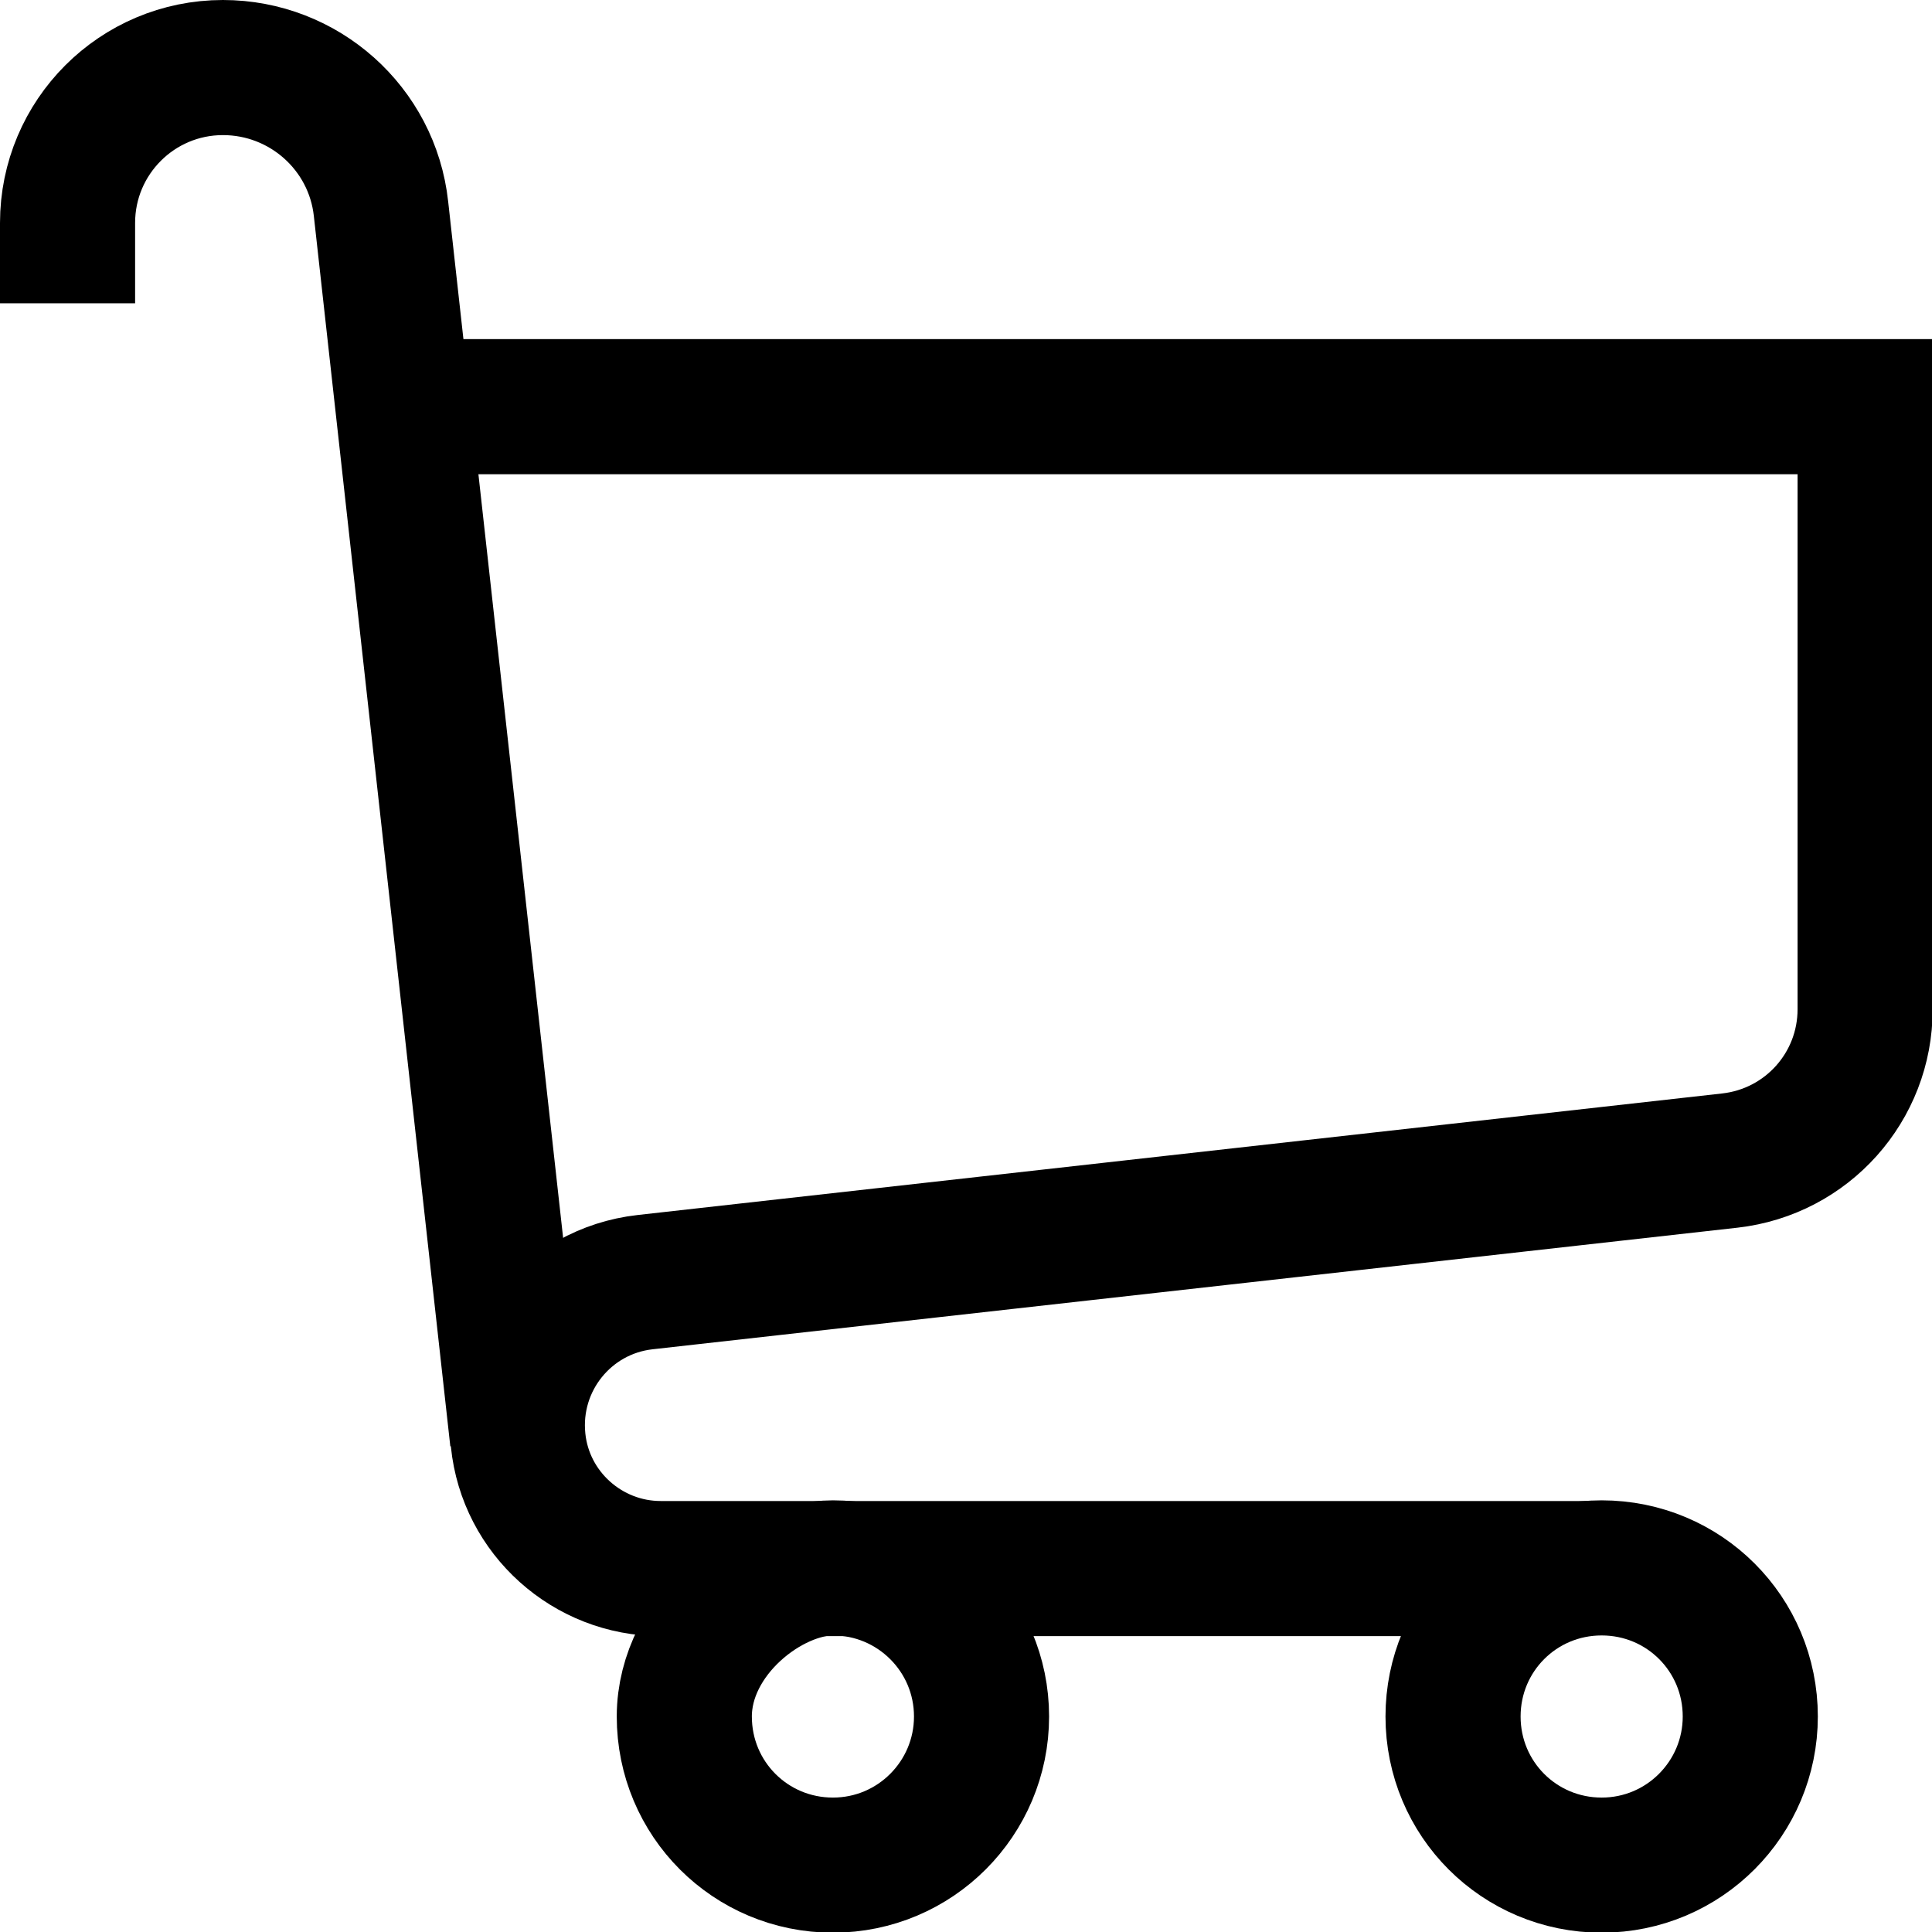 <?xml version="1.0" encoding="UTF-8"?>
<svg id="Camada_2" data-name="Camada 2" xmlns="http://www.w3.org/2000/svg" viewBox="0 0 28.6 28.6">
  <defs>
    <style>
      .cls-1 {
        fill: none;
        stroke: #000;
        stroke-miterlimit: 13.33;
        stroke-width: 2px;
      }
    </style>
  </defs>
  <g id="Camada_1-2" data-name="Camada 1">
    <g id="g2632">
      <g id="g2638">
        <path id="path2640" class="cls-1" d="M14.53,25.41c0,1.21-.98,2.2-2.2,2.2s-2.2-.98-2.2-2.2,1.25-2.2,2.2-2.2c1.21,0,2.2.98,2.2,2.2Z"/>
      </g>
      <g id="g2642">
        <path id="path2644" class="cls-1" d="M25.91,25.41c0,1.21-.98,2.2-2.2,2.2s-2.2-.98-2.2-2.2.98-2.2,2.2-2.2,2.2.98,2.2,2.2Z"/>
      </g>
      <g id="g2646">
        <path id="path2648" class="cls-1" d="M5.64,6.02h21.97v8.92c0,1.15-.86,2.11-2,2.24l-16.06,1.8c-1.16.13-2,1.17-1.88,2.34.11,1.08,1.03,1.9,2.11,1.9h13.71"/>
      </g>
      <g id="g2650">
        <path id="path2652" class="cls-1" d="M1,4.49v-1.19c0-1.27,1.03-2.3,2.3-2.3,1.2,0,2.21.9,2.34,2.09l2.02,18.21"/>
      </g>
    </g>
  </g>
</svg>
